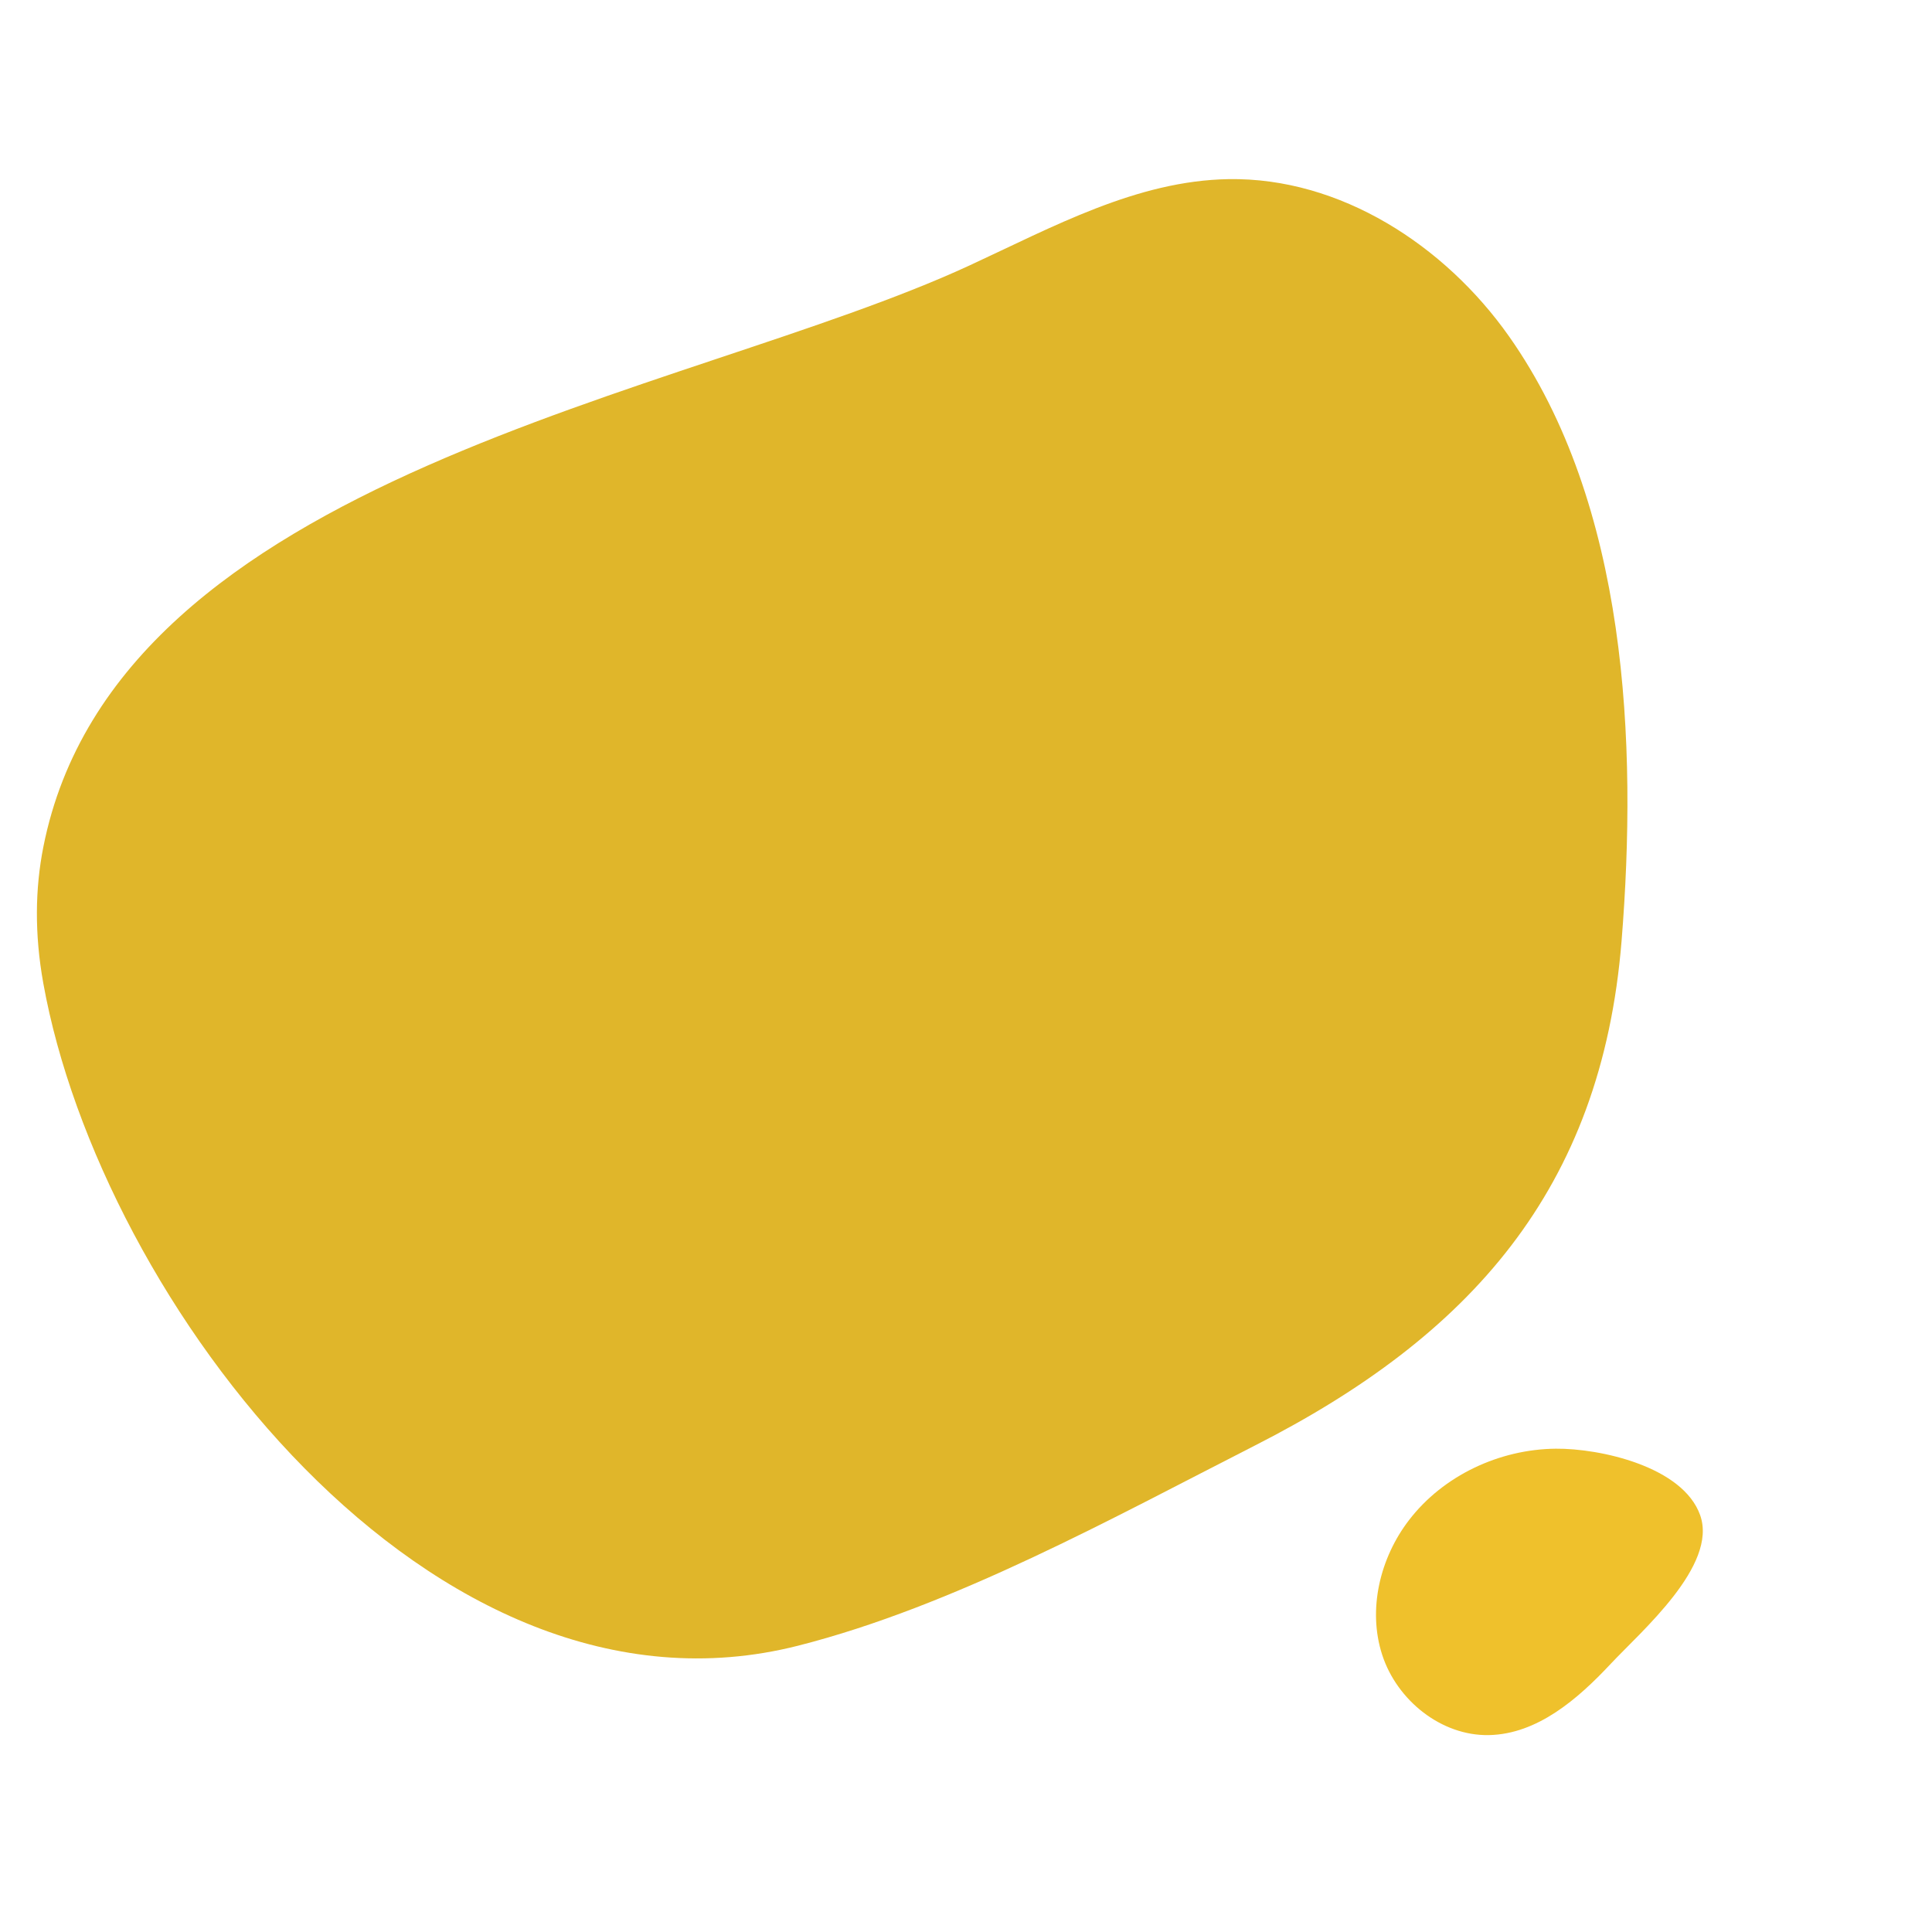 <svg xmlns="http://www.w3.org/2000/svg" xmlns:xlink="http://www.w3.org/1999/xlink" width="500" viewBox="0 0 375 375" height="500" preserveAspectRatio="xMidYMid meet"><defs><clipPath id="b4fd8ec503"><path d="M 7 34.41 L 316 34.41 L 316 322 L 7 322 Z M 7 34.41 " clip-rule="nonzero"></path></clipPath><clipPath id="63a67bb3c6"><path d="M 267 281 L 331 281 L 331 337 L 267 337 Z M 267 281 " clip-rule="nonzero"></path></clipPath><clipPath id="e6446c506d"><path d="M 341.949 307.539 L 282.676 347.078 L 253.957 304.027 L 313.23 264.488 Z M 341.949 307.539 " clip-rule="nonzero"></path></clipPath><clipPath id="ac29800646"><path d="M 341.949 307.539 L 282.676 347.078 L 253.957 304.027 L 313.23 264.488 Z M 341.949 307.539 " clip-rule="nonzero"></path></clipPath></defs><g clip-path="url(#b4fd8ec503)"><path fill="#e0b62a" d="M 8.414 164.387 C 6.809 172.496 6.688 181.289 8.402 190.836 C 19.461 252.449 83.773 337.508 154.914 319.426 C 185.152 311.742 215.984 294.629 243.684 280.52 C 285.199 259.375 310.84 230.98 314.746 182.637 C 317.84 144.285 315.875 97.887 292.898 65.281 C 280.426 47.59 260.113 34.422 238.469 34.77 C 220.641 35.055 204.324 44.066 188.141 51.543 C 132.922 77.062 22.766 91.98 8.414 164.387 " fill-opacity="1" fill-rule="nonzero"></path></g><g clip-path="url(#63a67bb3c6)"><g clip-path="url(#e6446c506d)"><g clip-path="url(#ac29800646)"><path fill="#efc12c" d="M 312.648 322.941 C 306.234 329.801 298.395 336.59 289.004 336.781 C 279.75 336.969 271.145 330.016 268.285 321.211 C 265.426 312.41 267.855 302.375 273.5 295.039 C 280.156 286.379 291.047 281.297 301.973 281.191 C 310.574 281.113 326.652 284.645 330 294.098 C 333.465 303.887 318.48 316.699 312.648 322.941 Z M 312.648 322.941 " fill-opacity="1" fill-rule="nonzero"></path></g></g></g></svg>